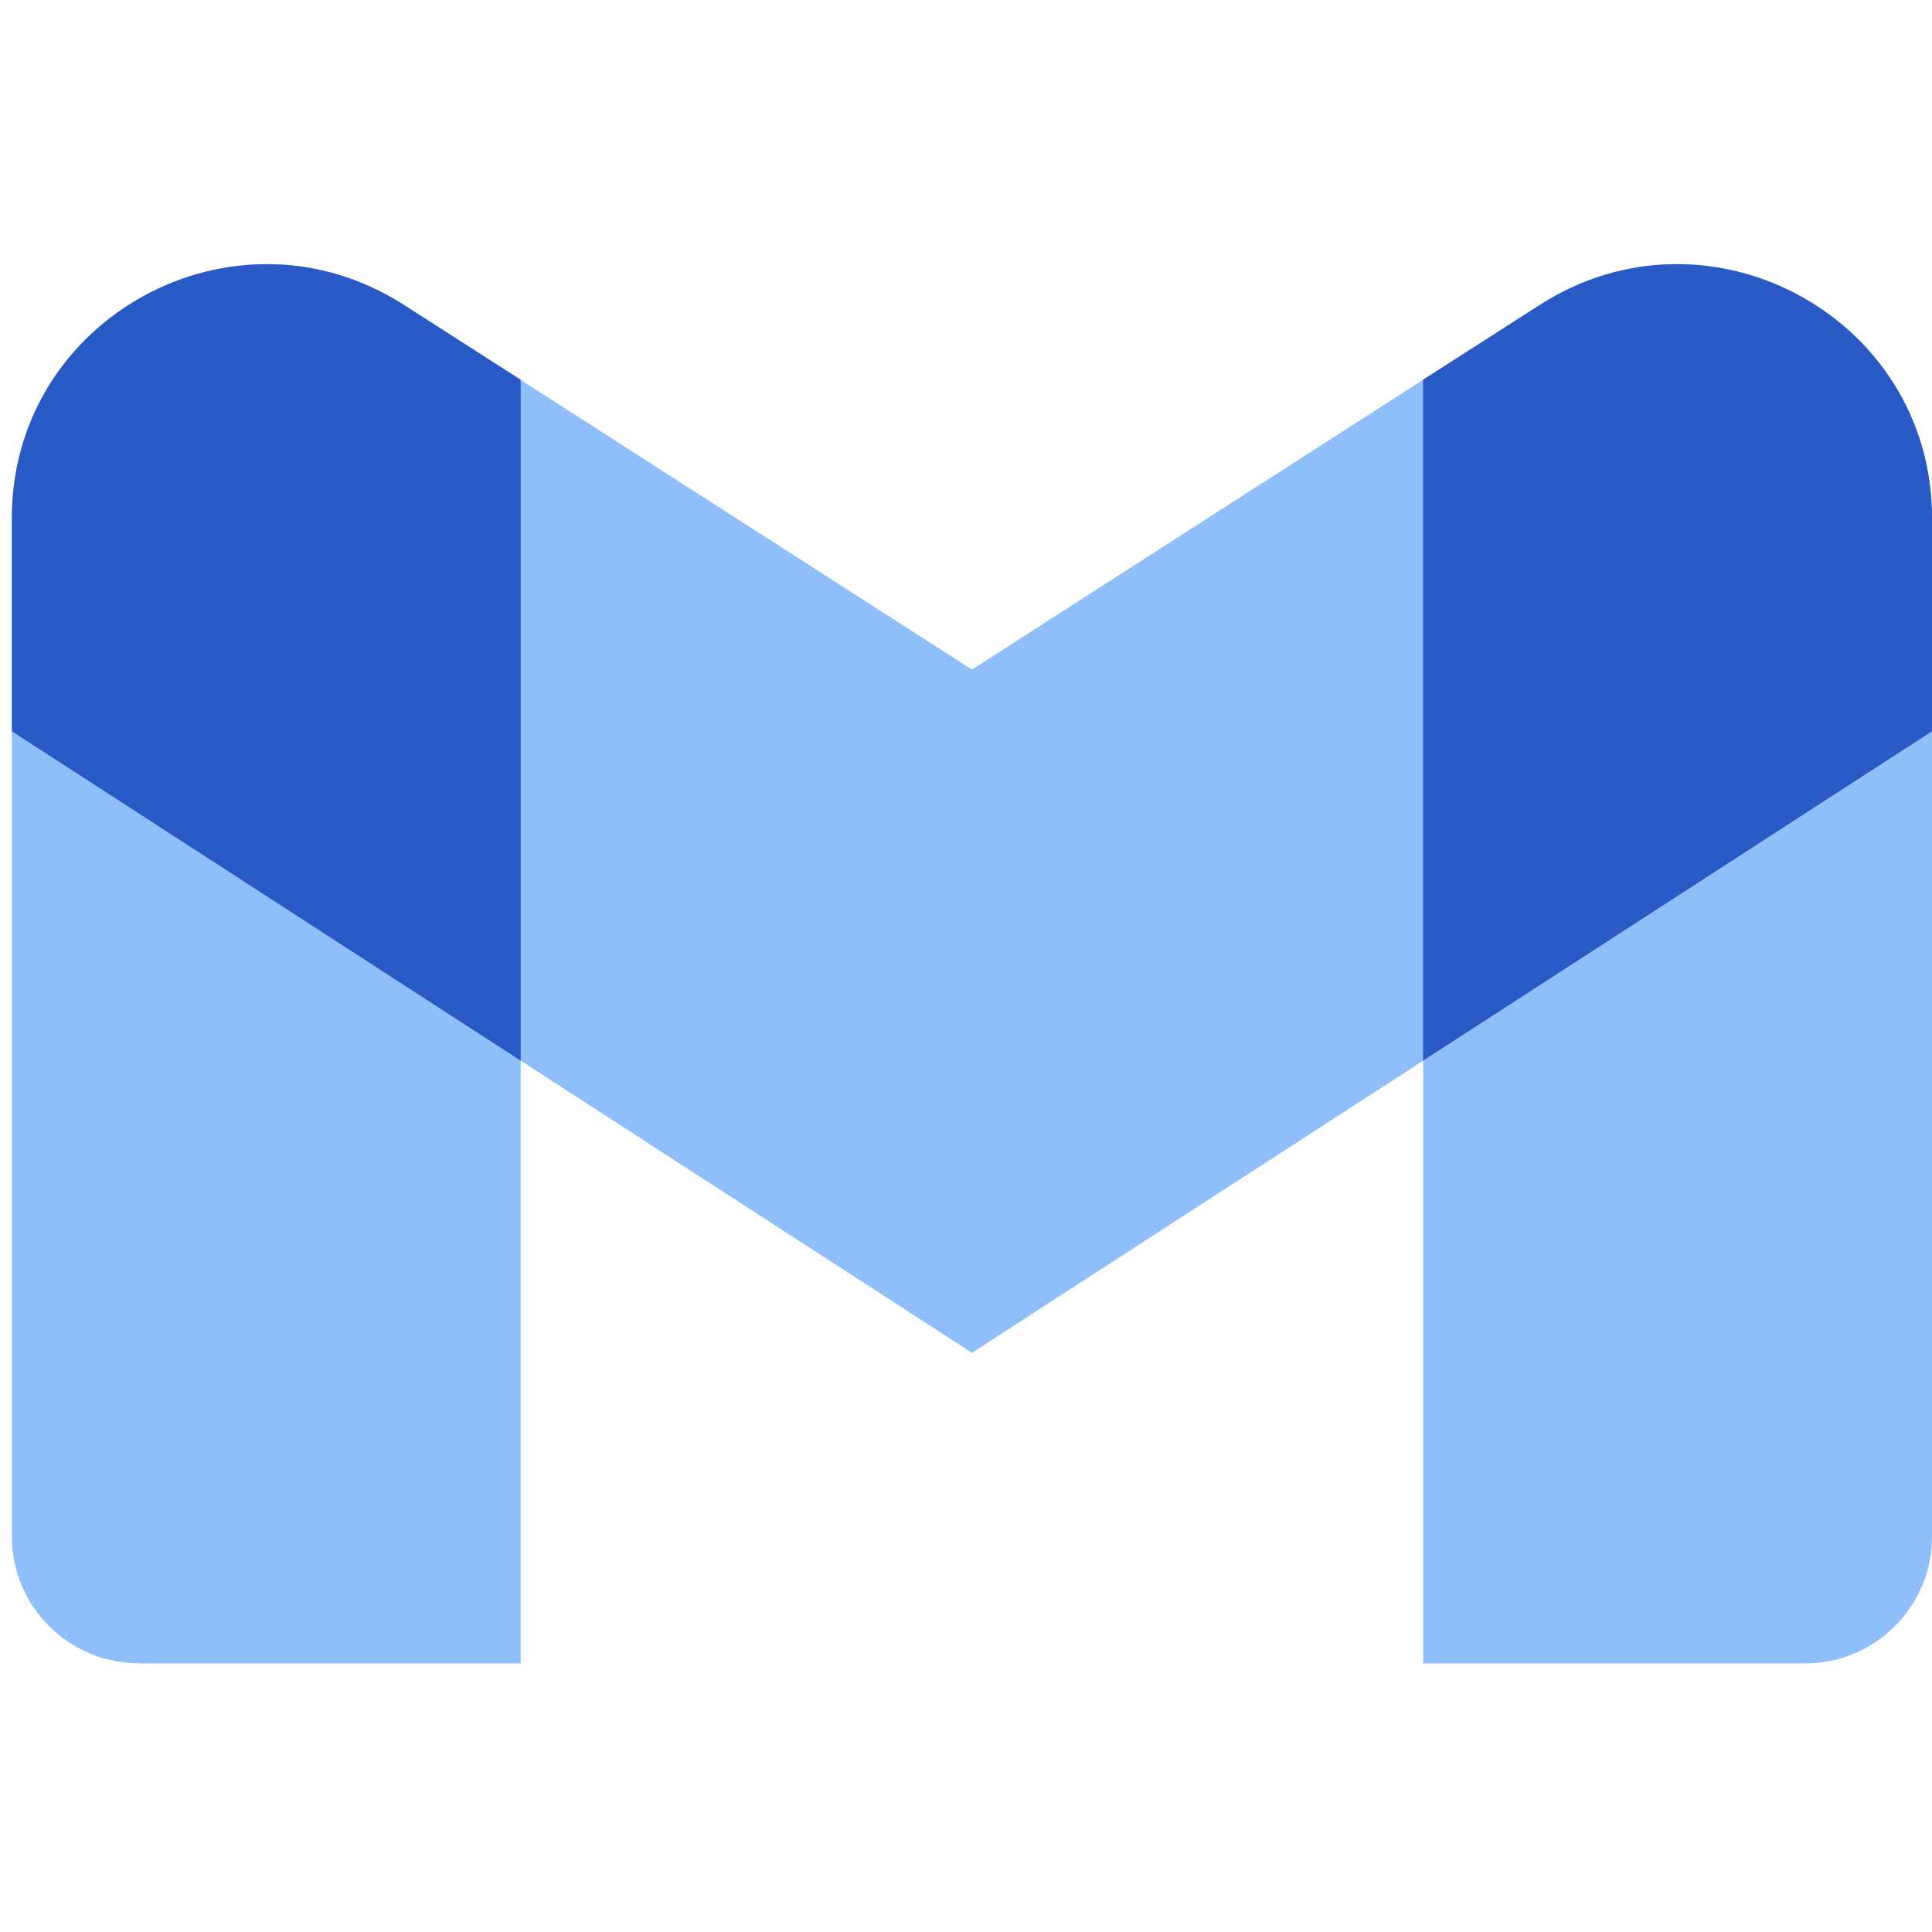 <svg xmlns="http://www.w3.org/2000/svg" fill="none" viewBox="0 0 14 14" id="Gmail--Streamline-Core">
  <desc>
    Gmail Streamline Icon: https://streamlinehq.com
  </desc>
  <g id="gmail">
    <path id="Union" fill="#8fbffa" fill-rule="evenodd" d="M1.008 12.054h2.765V7.686l3.27 2.117 3.27 -2.117v4.368h2.765c0.509 0 0.922 -0.411 0.922 -0.918V3.754c0 -1.453 -1.614 -2.331 -2.841 -1.545l-0.847 0.542v0.001L7.043 4.852 3.773 2.753V2.752l-0.847 -0.542C1.7 1.423 0.086 2.301 0.086 3.754v7.381c0 0.507 0.413 0.918 0.922 0.918Z" clip-rule="evenodd" stroke-width="1"></path>
    <path id="Intersect" fill="#2859c5" fill-rule="evenodd" d="M3.773 7.686 0.086 5.299V3.754c0 -1.453 1.614 -2.331 2.84 -1.545l0.847 0.543v4.934ZM14 5.299V3.754c0 -1.453 -1.614 -2.331 -2.841 -1.545l-0.847 0.543v4.934L14 5.299Z" clip-rule="evenodd" stroke-width="1"></path>
  </g>
</svg>